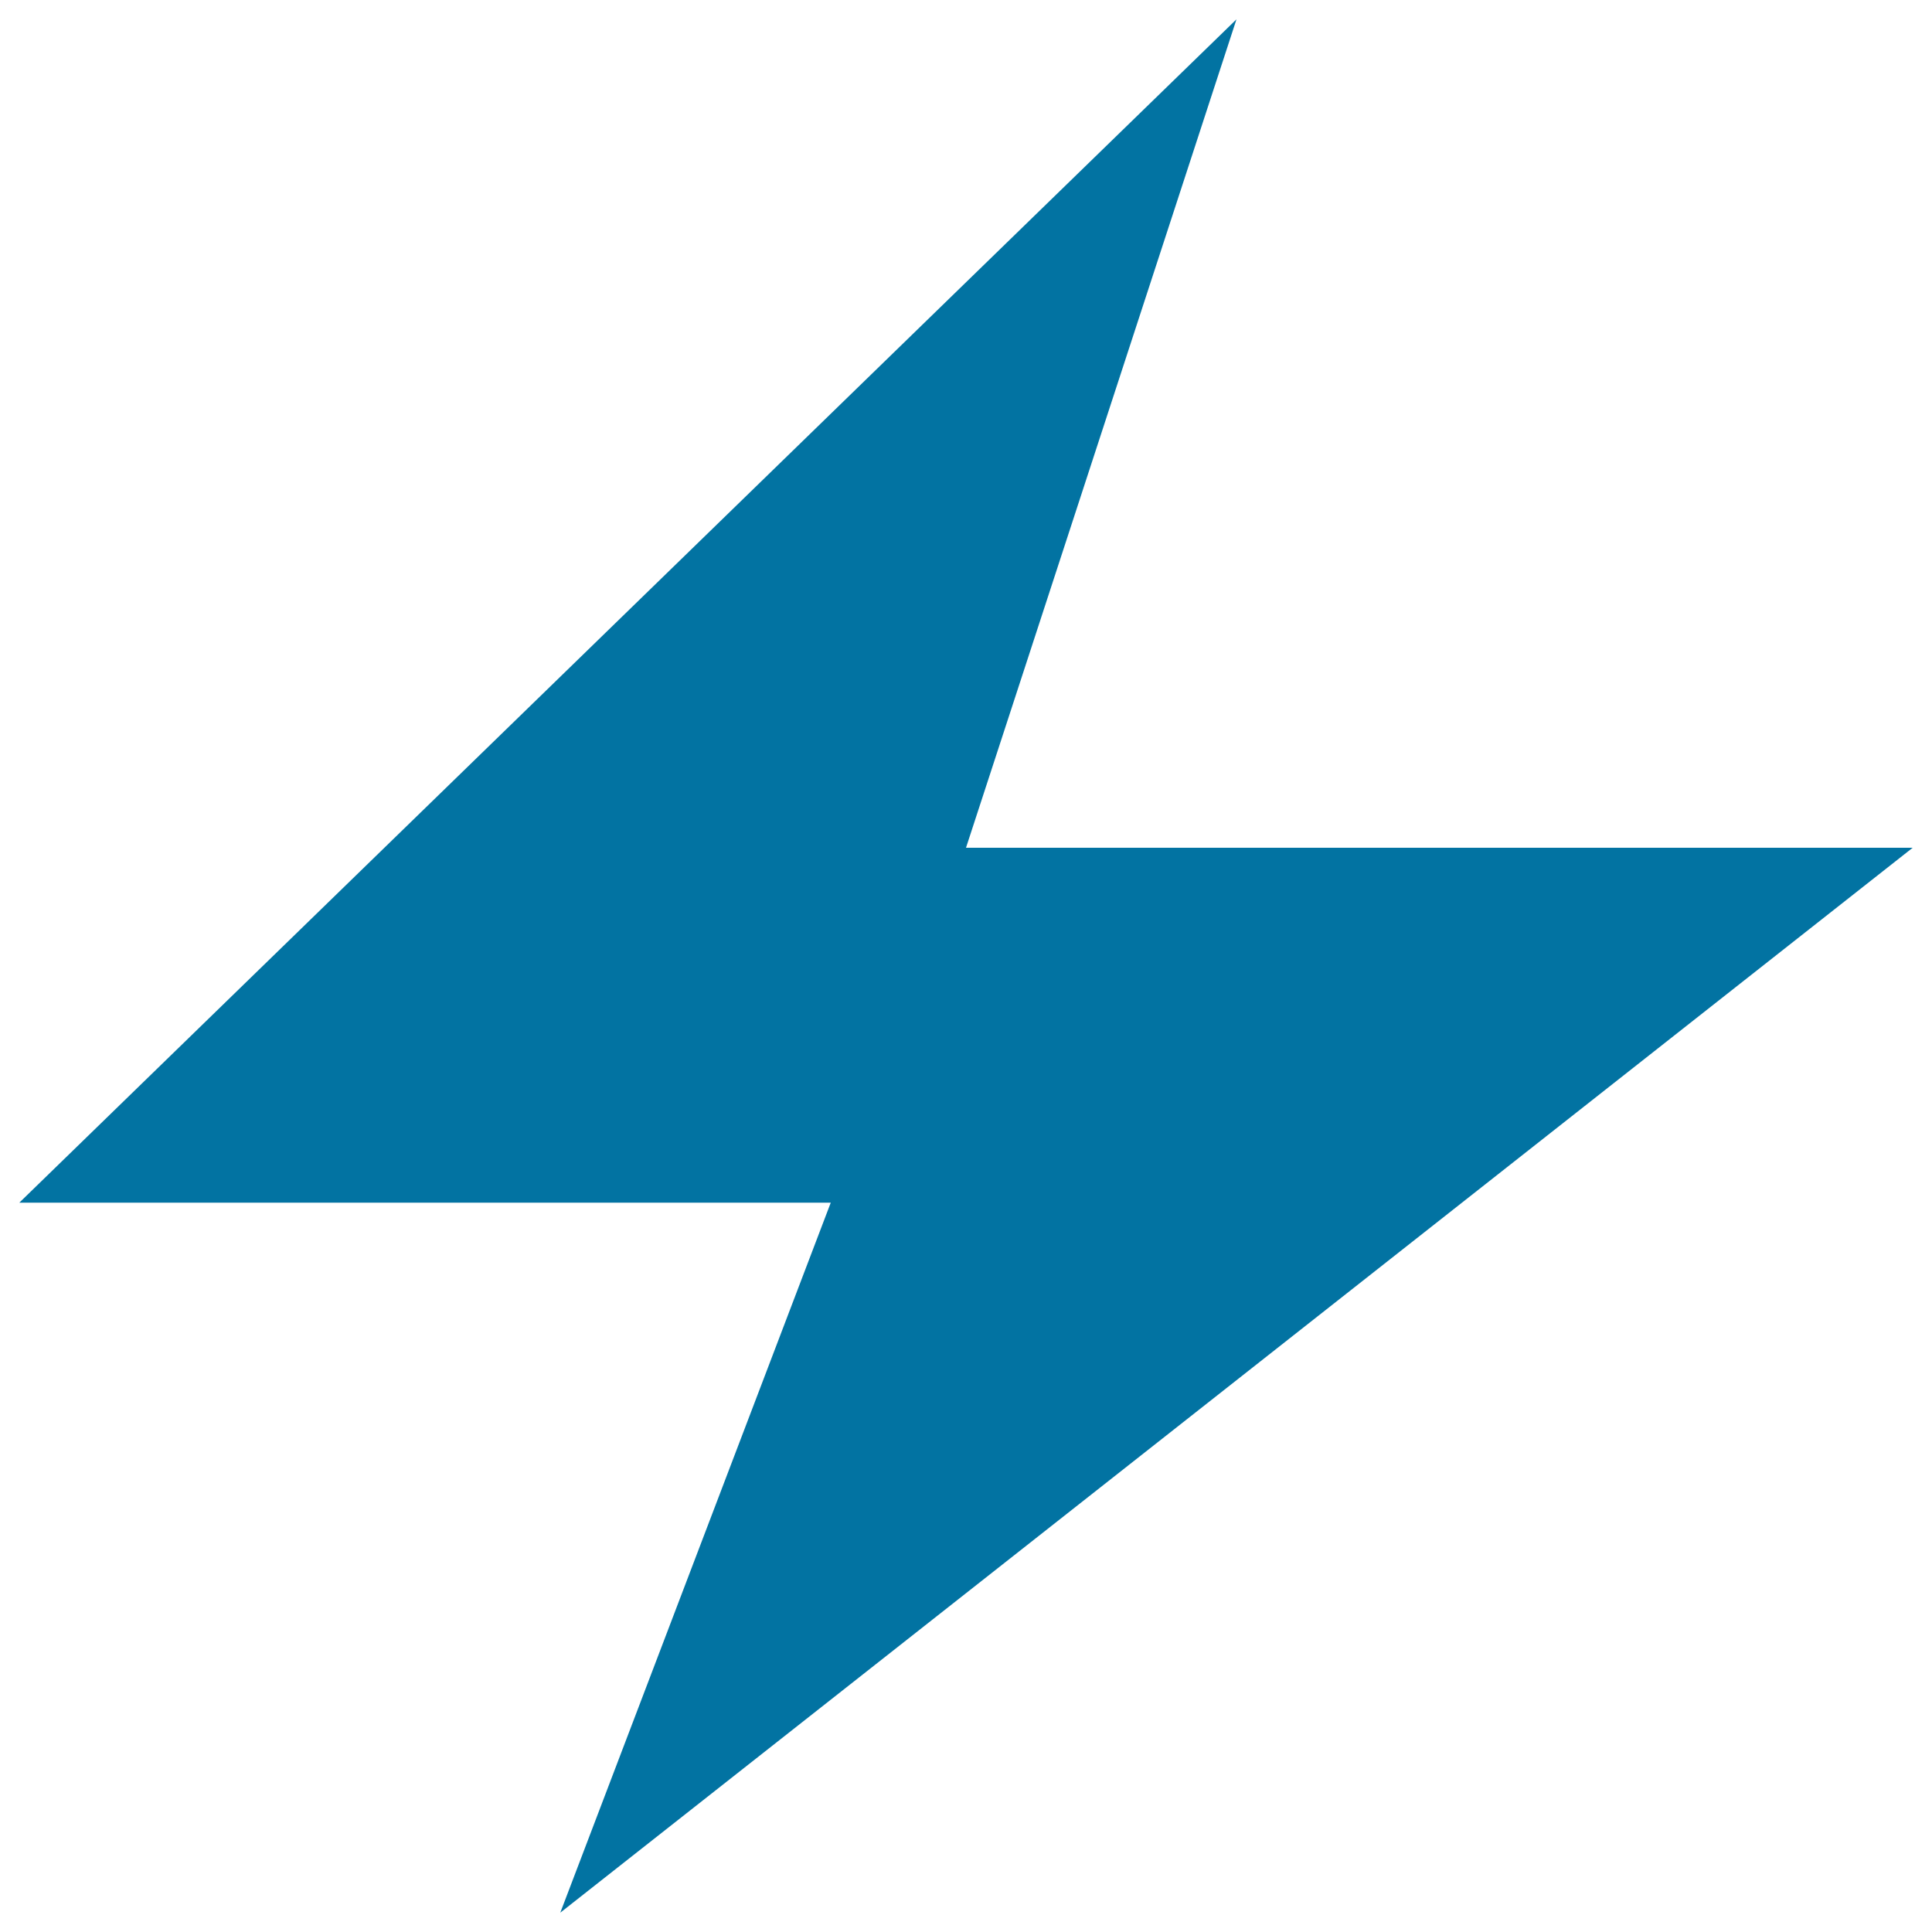 <svg xmlns="http://www.w3.org/2000/svg" viewBox="0 0 1000 1000" style="fill:#0273a2">
<title>Electric heat transfer SVG icon</title>
<path d="M640,10L10,622.5h420L290,990l700-551.2H500L640,10z"/>
</svg>